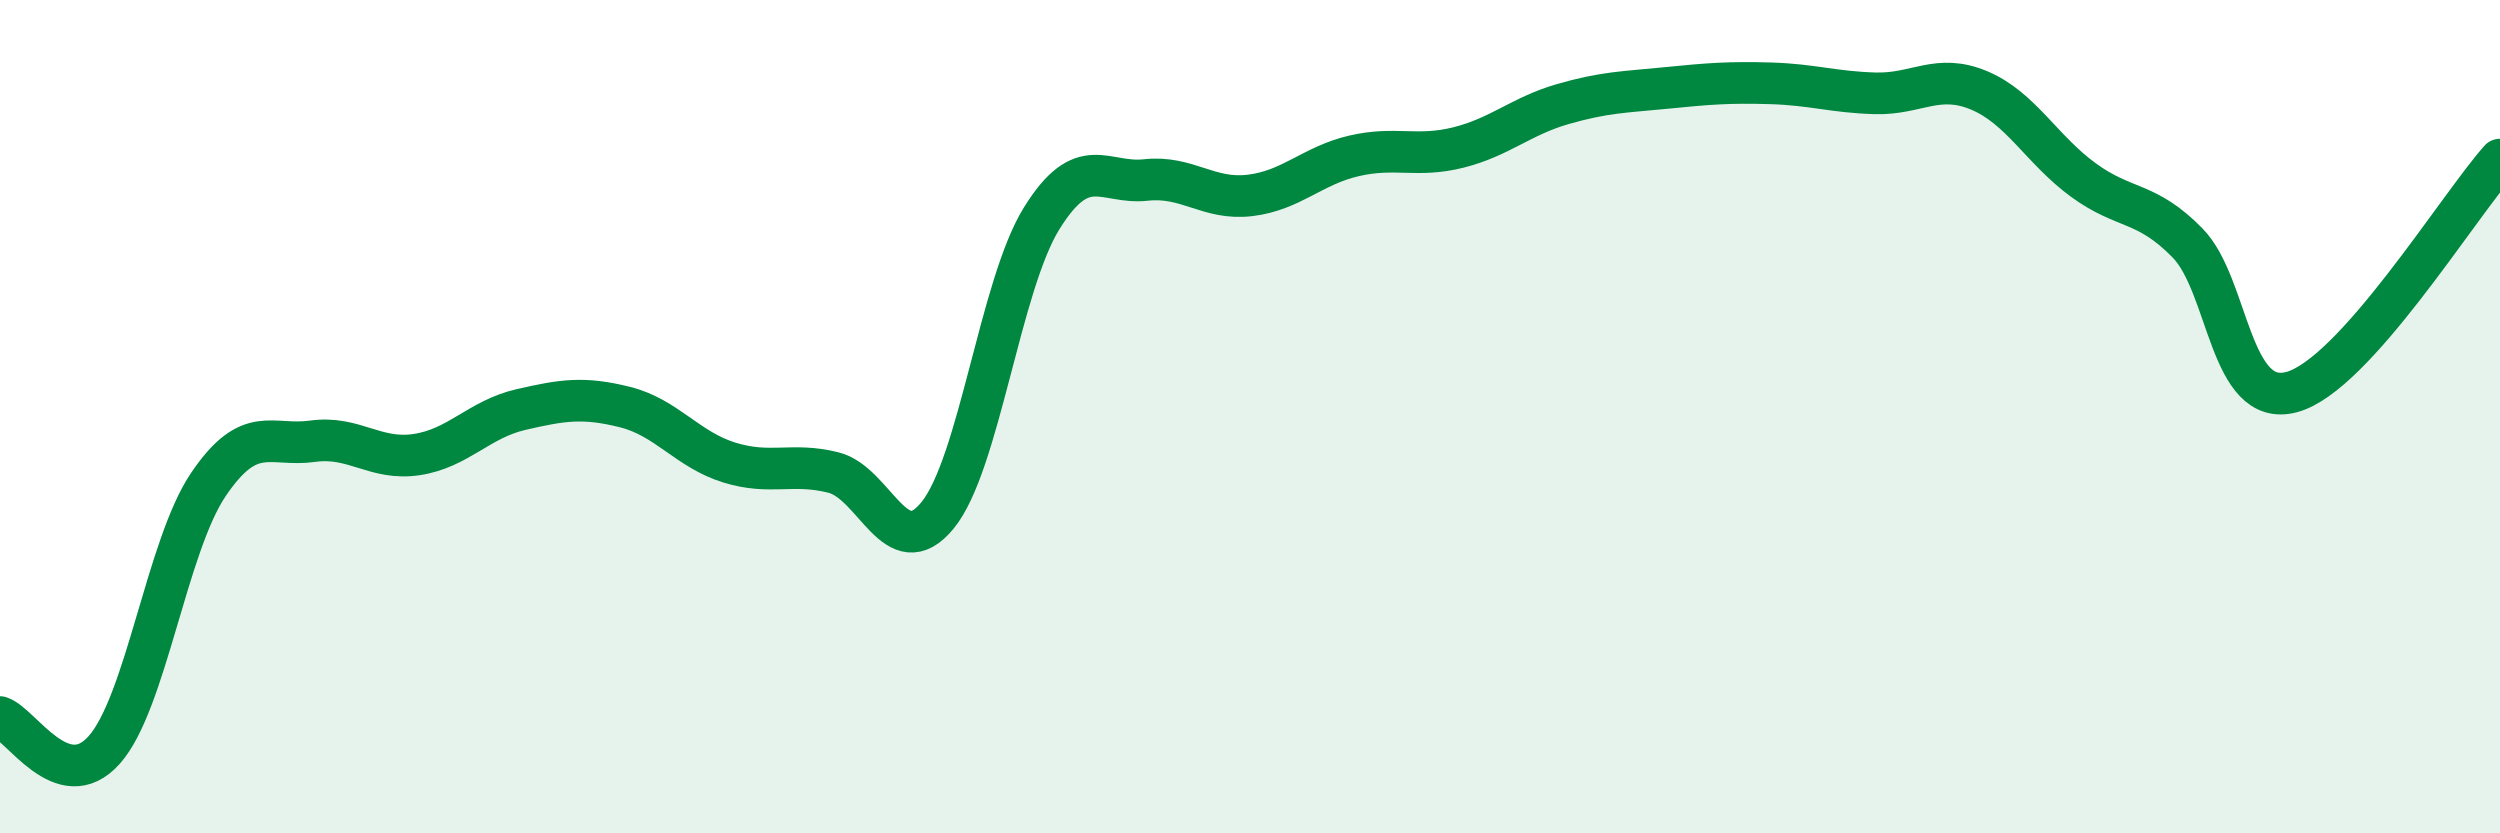 
    <svg width="60" height="20" viewBox="0 0 60 20" xmlns="http://www.w3.org/2000/svg">
      <path
        d="M 0,17.21 C 0.5,17.37 1.5,19.12 2.5,18 C 3.5,16.88 4,13.11 5,11.63 C 6,10.15 6.5,10.73 7.5,10.59 C 8.5,10.45 9,11.06 10,10.91 C 11,10.76 11.5,10.06 12.5,9.83 C 13.5,9.6 14,9.52 15,9.77 C 16,10.02 16.5,10.79 17.5,11.1 C 18.5,11.41 19,11.09 20,11.34 C 21,11.59 21.5,13.59 22.5,12.37 C 23.5,11.15 24,6.85 25,5.24 C 26,3.63 26.5,4.43 27.5,4.32 C 28.5,4.21 29,4.81 30,4.69 C 31,4.57 31.5,3.97 32.5,3.74 C 33.5,3.51 34,3.79 35,3.54 C 36,3.29 36.5,2.79 37.5,2.5 C 38.5,2.21 39,2.21 40,2.11 C 41,2.01 41.5,1.97 42.5,2 C 43.5,2.03 44,2.21 45,2.24 C 46,2.27 46.5,1.75 47.5,2.17 C 48.5,2.59 49,3.59 50,4.32 C 51,5.05 51.5,4.81 52.5,5.83 C 53.5,6.85 53.5,9.81 55,9.41 C 56.5,9.01 59,4.95 60,3.83L60 20L0 20Z"
        fill="#008740"
        opacity="0.1"
        stroke-linecap="round"
        stroke-linejoin="round"
      />
      <path
        d="M 0,17.21 C 0.5,17.37 1.5,19.12 2.5,18 C 3.5,16.88 4,13.11 5,11.63 C 6,10.15 6.5,10.73 7.5,10.59 C 8.5,10.45 9,11.06 10,10.91 C 11,10.76 11.5,10.06 12.5,9.83 C 13.5,9.6 14,9.52 15,9.77 C 16,10.02 16.5,10.79 17.5,11.1 C 18.5,11.41 19,11.09 20,11.34 C 21,11.59 21.5,13.59 22.5,12.37 C 23.5,11.15 24,6.85 25,5.24 C 26,3.63 26.5,4.43 27.5,4.32 C 28.5,4.21 29,4.81 30,4.69 C 31,4.57 31.5,3.97 32.5,3.74 C 33.5,3.51 34,3.79 35,3.54 C 36,3.29 36.5,2.79 37.5,2.5 C 38.5,2.21 39,2.21 40,2.11 C 41,2.01 41.5,1.97 42.5,2 C 43.5,2.03 44,2.21 45,2.24 C 46,2.27 46.5,1.75 47.5,2.17 C 48.5,2.59 49,3.59 50,4.32 C 51,5.05 51.5,4.81 52.5,5.83 C 53.5,6.85 53.5,9.81 55,9.41 C 56.5,9.01 59,4.95 60,3.83"
        stroke="#008740"
        stroke-width="1"
        fill="none"
        stroke-linecap="round"
        stroke-linejoin="round"
      />
    </svg>
  